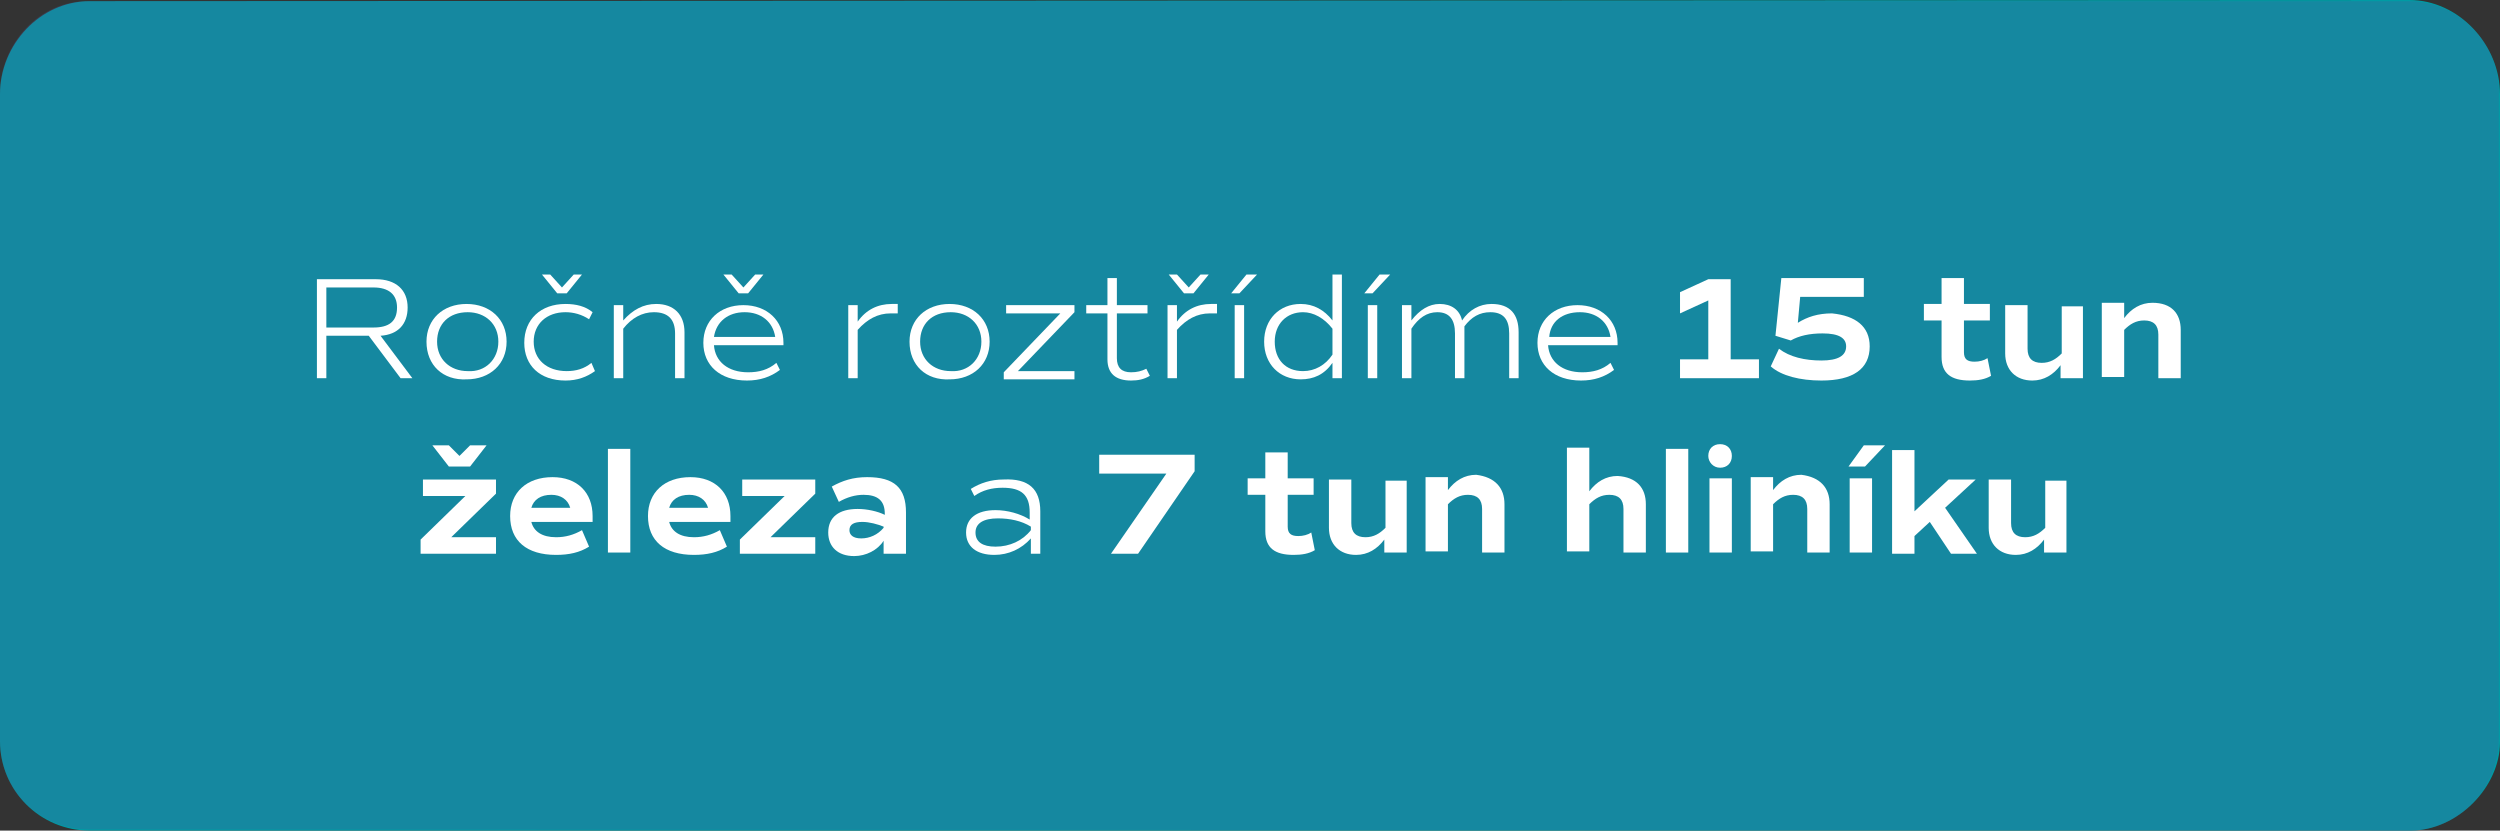 <?xml version="1.0" encoding="utf-8"?>
<!-- Generator: Adobe Illustrator 24.0.0, SVG Export Plug-In . SVG Version: 6.00 Build 0)  -->
<svg version="1.1" id="Vrstva_1" xmlns="http://www.w3.org/2000/svg" xmlns:xlink="http://www.w3.org/1999/xlink" x="0px" y="0px"
	 viewBox="0 0 212.2 70.5" style="enable-background:new 0 0 212.2 70.5;" xml:space="preserve">
<rect x="0" y="0" width="212.2" height="70.5" fill="#333333" stroke="none"/>
<style type="text/css">
	.st0{fill:#009BA4;}
	.st1{opacity:0.25;fill:#575195;}
	.st2{fill:#FFFFFF;}
</style>
<title>Ekologie_blok_001</title>
<path class="st0" d="M7.6,70.5l197,0c4,0,7.6-3.7,7.6-7.5l0-55c0-4.2-3.5-8-7.7-8L7.6,0.1C3.4,0.1,0,3.8,0,8l0,54.9
	C0,67.1,3.4,70.5,7.6,70.5z"/>
<path class="st1" d="M0,7.7l0,54.9c-0.1,4.7,3.5,7.8,7.6,7.8l196.9,0.1c4.2,0,7.6-3.6,7.6-7.8l0-55c0-4-3.4-7.6-7.6-7.6L7.4,0.1
	C3.2,0.1,0.1,3.8,0,7.7z"/>
<g>
	<path class="st2" d="M34,32.1l-2.7-3.6h-3.6v3.6h-0.8v-8.4h5c1.7,0,2.7,0.9,2.7,2.4c0,1.4-0.8,2.3-2.3,2.4l2.7,3.6H34z M27.7,27.8
		h4c1.3,0,2-0.5,2-1.7c0-1.1-0.7-1.7-2-1.7h-4V27.8z"/>
	<path class="st2" d="M36.2,29c0-1.9,1.4-3.2,3.4-3.2c2,0,3.4,1.3,3.4,3.2c0,1.9-1.4,3.2-3.4,3.2C37.6,32.3,36.2,31,36.2,29z
		 M42.3,29c0-1.5-1.1-2.5-2.6-2.5c-1.6,0-2.6,1-2.6,2.5c0,1.5,1.1,2.5,2.6,2.5C41.2,31.6,42.3,30.5,42.3,29z"/>
	<path class="st2" d="M50.5,31.5C49.8,32,49,32.3,48,32.3c-2.2,0-3.5-1.3-3.5-3.2c0-2,1.4-3.3,3.5-3.3c0.9,0,1.7,0.2,2.3,0.7
		L50,27.1c-0.6-0.4-1.3-0.6-2-0.6c-1.6,0-2.7,1-2.7,2.5c0,1.5,1.1,2.5,2.8,2.5c0.8,0,1.5-0.2,2.1-0.7L50.5,31.5z M46,23.3h0.7l1,1.1
		l1-1.1h0.7l-1.3,1.6h-0.8L46,23.3z"/>
	<path class="st2" d="M58.1,28.2v3.9h-0.8v-3.8c0-1.2-0.6-1.8-1.8-1.8c-1,0-1.9,0.5-2.6,1.4v4.2h-0.8v-6.2h0.8v1.3
		c0.8-0.9,1.7-1.4,2.8-1.4C57.2,25.8,58.1,26.7,58.1,28.2z"/>
	<path class="st2" d="M60.6,29.3c0.1,1.4,1.2,2.3,2.9,2.3c0.9,0,1.7-0.2,2.4-0.8l0.3,0.6c-0.8,0.6-1.7,0.9-2.8,0.9
		c-2.3,0-3.7-1.3-3.7-3.2c0-1.9,1.4-3.2,3.4-3.2c2,0,3.4,1.3,3.4,3.2v0.2H60.6z M60.6,28.6h5.2c-0.2-1.3-1.2-2.1-2.6-2.1
		C61.8,26.5,60.8,27.3,60.6,28.6z M61.4,23.3h0.7l1,1.1l1-1.1h0.7l-1.3,1.6h-0.8L61.4,23.3z"/>
	<path class="st2" d="M76.2,25.8l0,0.8c-0.2,0-0.4,0-0.6,0c-1.1,0-2,0.5-2.8,1.4v4.1H72v-6.2h0.8v1.4c0.7-1,1.7-1.5,2.9-1.5
		C75.9,25.8,76.1,25.8,76.2,25.8z"/>
	<path class="st2" d="M77.2,29c0-1.9,1.4-3.2,3.4-3.2c2,0,3.4,1.3,3.4,3.2c0,1.9-1.4,3.2-3.4,3.2C78.6,32.3,77.2,31,77.2,29z
		 M83.3,29c0-1.5-1.1-2.5-2.6-2.5c-1.6,0-2.6,1-2.6,2.5c0,1.5,1.1,2.5,2.6,2.5C82.2,31.6,83.3,30.5,83.3,29z"/>
	<path class="st2" d="M91.2,26.5l-4.8,5h4.8v0.7h-6v-0.6l4.8-5h-4.6v-0.7h5.8V26.5z"/>
	<path class="st2" d="M97.6,31.9c-0.5,0.3-1,0.4-1.6,0.4c-1.3,0-2-0.6-2-1.8v-3.9h-1.8v-0.7H94v-2.3h0.8v2.3h2.6v0.7h-2.6v3.8
		c0,0.8,0.4,1.2,1.2,1.2c0.5,0,0.9-0.1,1.3-0.3L97.6,31.9z"/>
	<path class="st2" d="M103.3,25.8l0,0.8c-0.2,0-0.4,0-0.6,0c-1.1,0-2,0.5-2.8,1.4v4.1h-0.8v-6.2h0.8v1.4c0.7-1,1.7-1.5,2.9-1.5
		C103,25.8,103.2,25.8,103.3,25.8z M99.2,23.3h0.7l1,1.1l1-1.1h0.7l-1.3,1.6h-0.8L99.2,23.3z"/>
	<path class="st2" d="M105.8,23.3h0.9l-1.5,1.6h-0.7L105.8,23.3z M104.8,25.9h0.8v6.2h-0.8V25.9z"/>
	<path class="st2" d="M113.9,23.3v8.8h-0.8v-1.3c-0.7,1-1.6,1.4-2.7,1.4c-1.8,0-3.1-1.3-3.1-3.2s1.3-3.2,3.1-3.2
		c1.1,0,2,0.5,2.7,1.4v-3.9H113.9z M113.1,27.9c-0.7-0.9-1.6-1.4-2.5-1.4c-1.4,0-2.4,1-2.4,2.5c0,1.5,0.9,2.5,2.4,2.5
		c1,0,1.9-0.5,2.5-1.4V27.9z"/>
	<path class="st2" d="M117.1,23.3h0.9l-1.5,1.6h-0.7L117.1,23.3z M116.1,25.9h0.8v6.2h-0.8V25.9z"/>
	<path class="st2" d="M128.9,28.2v3.9h-0.8v-3.8c0-1.2-0.5-1.8-1.6-1.8c-0.9,0-1.6,0.4-2.2,1.2c0,0.1,0,0.3,0,0.5v3.9h-0.8v-3.8
		c0-1.2-0.5-1.8-1.5-1.8c-0.9,0-1.6,0.5-2.2,1.4v4.2h-0.8v-6.2h0.8v1.3c0.7-0.9,1.5-1.4,2.4-1.4c1,0,1.7,0.5,1.9,1.4
		c0.6-0.9,1.5-1.4,2.5-1.4C128.2,25.8,128.9,26.7,128.9,28.2z"/>
	<path class="st2" d="M131.4,29.3c0.1,1.4,1.2,2.3,2.9,2.3c0.9,0,1.7-0.2,2.4-0.8l0.3,0.6c-0.8,0.6-1.7,0.9-2.8,0.9
		c-2.3,0-3.7-1.3-3.7-3.2c0-1.9,1.4-3.2,3.4-3.2s3.4,1.3,3.4,3.2v0.2H131.4z M131.5,28.6h5.2c-0.2-1.3-1.2-2.1-2.6-2.1
		C132.6,26.5,131.6,27.3,131.5,28.6z"/>
	<path class="st2" d="M149.3,30.5v1.6h-6.7v-1.6h2.4v-5l-2.4,1.1v-1.8l2.4-1.1h1.9v6.8H149.3z"/>
	<path class="st2" d="M158.7,29.4c0,1.9-1.4,2.9-4.1,2.9c-1.8,0-3.4-0.4-4.3-1.2l0.7-1.5c0.9,0.7,2.2,1,3.6,1c1.4,0,2.1-0.4,2.1-1.2
		c0-0.7-0.6-1.1-2-1.1c-1.1,0-2,0.2-2.7,0.6l-1.3-0.4l0.5-4.9h7v1.6h-5.4l-0.2,2.2c0.8-0.5,1.7-0.8,2.9-0.8
		C157.5,26.8,158.7,27.7,158.7,29.4z"/>
	<path class="st2" d="M169,31.9c-0.5,0.3-1.1,0.4-1.8,0.4c-1.6,0-2.4-0.6-2.4-2v-3.1h-1.5v-1.4h1.5v-2.2h1.9v2.2h2.2v1.4h-2.2v2.7
		c0,0.6,0.3,0.8,0.9,0.8c0.4,0,0.8-0.1,1.1-0.3L169,31.9z"/>
	<path class="st2" d="M176.8,25.8v6.3h-1.9V31c-0.6,0.8-1.4,1.3-2.4,1.3c-1.4,0-2.3-0.9-2.3-2.3v-4.1h1.9v3.7c0,0.8,0.4,1.2,1.2,1.2
		c0.7,0,1.2-0.3,1.7-0.8v-4H176.8z"/>
	<path class="st2" d="M185.1,28v4.1h-1.9v-3.7c0-0.8-0.4-1.2-1.2-1.2c-0.7,0-1.2,0.3-1.7,0.8v4h-1.9v-6.3h1.9V27
		c0.6-0.8,1.4-1.3,2.4-1.3C184.3,25.7,185.1,26.6,185.1,28z"/>
	<path class="st2" d="M42.1,41.9l-3.8,3.7h3.8v1.4h-6.4v-1.2l3.8-3.7h-3.6v-1.4h6.2V41.9z M36.7,37.8h1.4l0.9,0.9l0.9-0.9h1.4
		l-1.4,1.8h-1.8L36.7,37.8z"/>
	<path class="st2" d="M45.1,44.3c0.2,0.8,0.9,1.3,2.1,1.3c0.8,0,1.5-0.2,2.2-0.6l0.6,1.4c-0.8,0.5-1.7,0.7-2.8,0.7
		c-2.5,0-3.9-1.2-3.9-3.3c0-2,1.4-3.3,3.6-3.3c2.1,0,3.4,1.3,3.4,3.3c0,0.2,0,0.3,0,0.5H45.1z M45.1,43.1h3.3
		c-0.2-0.7-0.8-1.1-1.6-1.1C45.9,42,45.3,42.4,45.1,43.1z"/>
	<path class="st2" d="M51.6,38.1h1.9v8.8h-1.9V38.1z"/>
	<path class="st2" d="M56.8,44.3c0.2,0.8,0.9,1.3,2.1,1.3c0.8,0,1.5-0.2,2.2-0.6l0.6,1.4c-0.8,0.5-1.7,0.7-2.8,0.7
		c-2.5,0-3.9-1.2-3.9-3.3c0-2,1.4-3.3,3.6-3.3c2.1,0,3.4,1.3,3.4,3.3c0,0.2,0,0.3,0,0.5H56.8z M56.8,43.1h3.3
		c-0.2-0.7-0.8-1.1-1.6-1.1C57.6,42,57,42.4,56.8,43.1z"/>
	<path class="st2" d="M69.2,41.9l-3.8,3.7h3.8v1.4h-6.4v-1.2l3.8-3.7H63v-1.4h6.2V41.9z"/>
	<path class="st2" d="M76.9,43.5v3.5H75v-1.1c-0.5,0.8-1.5,1.3-2.5,1.3c-1.4,0-2.2-0.8-2.2-2c0-1.3,0.9-2,2.5-2
		c0.8,0,1.7,0.2,2.3,0.5v-0.1c0-1.1-0.6-1.6-1.8-1.6c-0.7,0-1.4,0.2-2.1,0.6l-0.6-1.3c0.9-0.5,1.8-0.8,3-0.8
		C75.9,40.5,76.9,41.4,76.9,43.5z M75,44.7c-0.5-0.2-1.2-0.4-1.8-0.4c-0.7,0-1.1,0.2-1.1,0.7c0,0.4,0.3,0.7,1,0.7
		c0.7,0,1.4-0.3,1.9-0.9V44.7z"/>
	<path class="st2" d="M88.3,43.4v3.6h-0.8v-1.3c-0.8,0.9-1.9,1.4-3.1,1.4c-1.5,0-2.4-0.7-2.4-1.9c0-1.2,0.9-1.9,2.5-1.9
		c1,0,2.1,0.3,2.9,0.8v-0.6c0-1.5-0.7-2.1-2.3-2.1c-0.9,0-1.7,0.2-2.4,0.7l-0.3-0.6c0.8-0.5,1.7-0.8,2.8-0.8
		C87.3,40.6,88.3,41.5,88.3,43.4z M87.5,44.7c-0.8-0.5-1.8-0.7-2.8-0.7c-1.2,0-1.9,0.4-1.9,1.2c0,0.8,0.6,1.2,1.7,1.2
		c1.2,0,2.3-0.5,3-1.4V44.7z"/>
	<path class="st2" d="M101.4,38.5v1.5l-4.8,7h-2.3l4.7-6.8h-5.7v-1.6H101.4z"/>
	<path class="st2" d="M111.6,46.7c-0.5,0.3-1.1,0.4-1.8,0.4c-1.6,0-2.4-0.6-2.4-2V42h-1.5v-1.4h1.5v-2.2h1.9v2.2h2.2V42h-2.2v2.7
		c0,0.6,0.3,0.8,0.9,0.8c0.4,0,0.8-0.1,1.1-0.3L111.6,46.7z"/>
	<path class="st2" d="M119.4,40.6v6.3h-1.9v-1.1c-0.6,0.8-1.4,1.3-2.4,1.3c-1.4,0-2.3-0.9-2.3-2.3v-4.1h1.9v3.7
		c0,0.8,0.4,1.2,1.2,1.2c0.7,0,1.2-0.3,1.7-0.8v-4H119.4z"/>
	<path class="st2" d="M127.7,42.8v4.1h-1.9v-3.7c0-0.8-0.4-1.2-1.2-1.2c-0.7,0-1.2,0.3-1.7,0.8v4h-1.9v-6.3h1.9v1.1
		c0.6-0.8,1.4-1.3,2.4-1.3C126.9,40.5,127.7,41.4,127.7,42.8z"/>
	<path class="st2" d="M139.7,42.8v4.1h-1.9v-3.7c0-0.8-0.4-1.2-1.2-1.2c-0.7,0-1.2,0.3-1.7,0.8v4h-1.9v-8.8h1.9v3.7
		c0.6-0.8,1.4-1.3,2.4-1.3C138.9,40.5,139.7,41.4,139.7,42.8z"/>
	<path class="st2" d="M141.4,38.1h1.9v8.8h-1.9V38.1z"/>
	<path class="st2" d="M145,38.7c0-0.6,0.4-1,1-1s1,0.4,1,1c0,0.6-0.4,1-1,1S145,39.2,145,38.7z M145.1,40.6h1.9v6.3h-1.9V40.6z"/>
	<path class="st2" d="M155.3,42.8v4.1h-1.9v-3.7c0-0.8-0.4-1.2-1.2-1.2c-0.7,0-1.2,0.3-1.7,0.8v4h-1.9v-6.3h1.9v1.1
		c0.6-0.8,1.4-1.3,2.4-1.3C154.5,40.5,155.3,41.4,155.3,42.8z"/>
	<path class="st2" d="M158.2,37.8h1.8l-1.7,1.8h-1.4L158.2,37.8z M157,40.6h1.9v6.3H157V40.6z"/>
	<path class="st2" d="M163.8,44.3l-1.3,1.2v1.5h-1.9v-8.8h1.9v5.2l2.9-2.7h2.3l-2.6,2.4l2.7,3.9h-2.2L163.8,44.3z"/>
	<path class="st2" d="M175.4,40.6v6.3h-1.9v-1.1c-0.6,0.8-1.4,1.3-2.4,1.3c-1.4,0-2.3-0.9-2.3-2.3v-4.1h1.9v3.7
		c0,0.8,0.4,1.2,1.2,1.2c0.7,0,1.2-0.3,1.7-0.8v-4H175.4z"/>
</g>
</svg>
